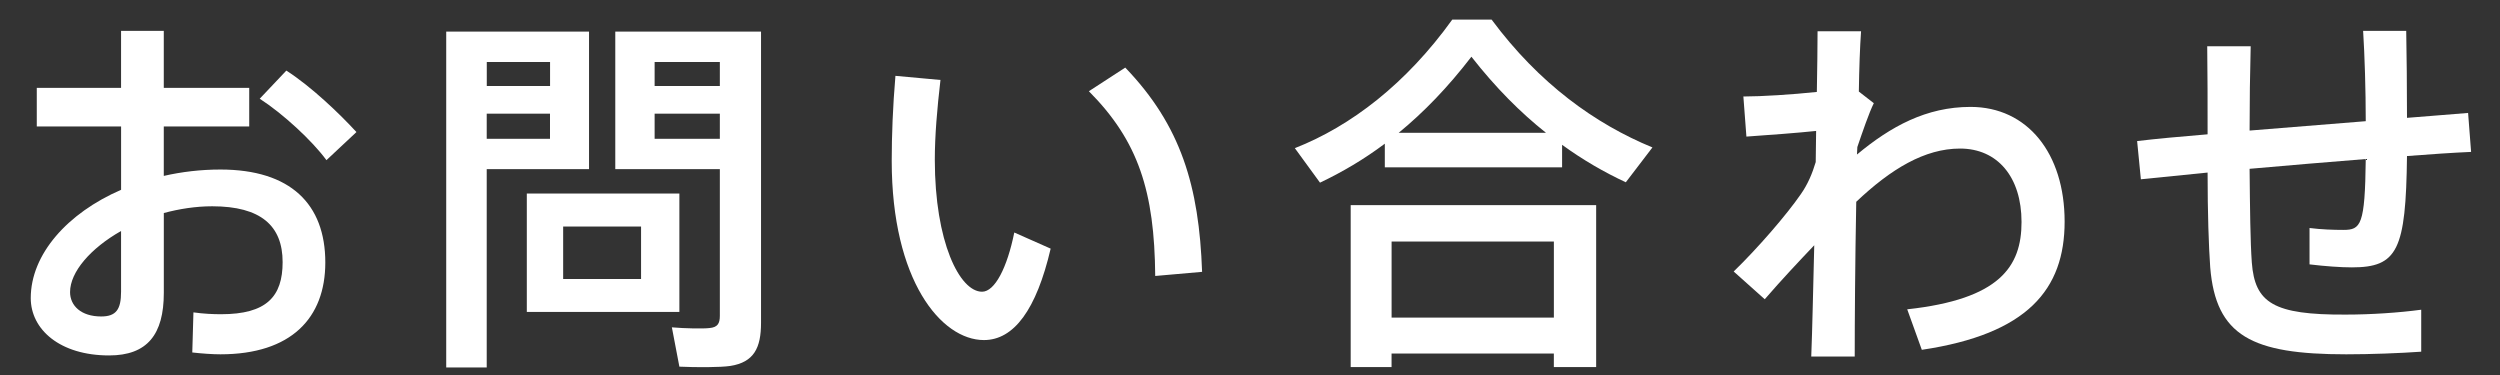 <?xml version="1.0" encoding="utf-8"?>
<!-- Generator: Adobe Illustrator 15.0.2, SVG Export Plug-In  -->
<!DOCTYPE svg PUBLIC "-//W3C//DTD SVG 1.1//EN" "http://www.w3.org/Graphics/SVG/1.1/DTD/svg11.dtd">
<svg version="1.1"
	 xmlns="http://www.w3.org/2000/svg" xmlns:xlink="http://www.w3.org/1999/xlink" xmlns:a="http://ns.adobe.com/AdobeSVGViewerExtensions/3.0/"
	 x="0px" y="0px" width="80px" height="12px" viewBox="1200 29 80 12" overflow="visible" enable-background="new 1200 29 80 12"
	 xml:space="preserve">
<rect x="1200" y="29" width="80" height="12" fill="#333333" stroke="none"/>
<defs>
</defs>
<g>
	<defs>
		<rect id="SVGID_1_" width="1300" height="279"/>
	</defs>
	<clipPath id="SVGID_2_">
		<use xlink:href="#SVGID_1_"  overflow="visible"/>
	</clipPath>
	<path clip-path="url(#SVGID_2_)" fill="#FFFFFF" d="M1063.698,36.211h-1.427v-5.732h1.427V36.211z M1069.287,30.312v4.449
		c0,2.615-1.248,4.474-4.029,5.637l-0.947-1.187c2.638-0.96,3.514-2.447,3.514-4.486v-4.413H1069.287z"/>
	<path clip-path="url(#SVGID_2_)" fill="#FFFFFF" d="M1081.359,31.799l1.02,0.491c-0.948,4.078-2.855,6.656-6.465,8.156
		l-0.936-1.151c3.454-1.248,5.085-3.635,5.66-6.261h-3.574c-0.839,1.247-1.846,2.423-2.83,3.214l-1.079-0.875
		c1.739-1.307,3.347-3.682,4.03-5.409l1.33,0.48c-0.191,0.431-0.419,0.887-0.684,1.355H1081.359z"/>
	<path clip-path="url(#SVGID_2_)" fill="#FFFFFF" d="M1088.85,30.767v3.838c0,2.242-0.695,4.114-2.963,5.673l-1.104-1.019
		c2.256-1.392,2.639-2.879,2.639-4.714v-3.778H1088.85z M1092.268,30.575v7.364c1.02-0.599,2.423-1.847,3.202-2.974l0.624,1.331
		c-1.043,1.343-2.65,2.711-4.162,3.658l-1.104-0.672v-8.707H1092.268z"/>
	<rect x="1099.891" y="34.486" clip-path="url(#SVGID_2_)" fill="#FFFFFF" width="9.812" height="1.451"/>
	<path clip-path="url(#SVGID_2_)" fill="#FFFFFF" d="M1121.234,36.236l-0.923,1.175c-1.224-0.911-2.902-1.87-4.413-2.603v5.589
		h-1.451v-10.41h1.451v3.286C1117.613,34.053,1119.712,35.205,1121.234,36.236"/>
	<rect x="1044" y="39" clip-path="url(#SVGID_2_)" fill="#5975C2" width="9" height="2"/>
	<path clip-path="url(#SVGID_2_)" fill="#FFFFFF" d="M1203.874,31.811v-1.823h1.367v1.823h2.734v1.235h-2.734v1.583
		c0.575-0.132,1.187-0.204,1.812-0.204c2.242,0,3.357,1.104,3.357,2.975c0,1.775-1.092,2.938-3.357,2.938
		c-0.252,0-0.588-0.024-0.9-0.059l0.037-1.283c0.335,0.047,0.635,0.059,0.887,0.059c1.451,0,1.967-0.563,1.967-1.667
		c0-1.163-0.695-1.787-2.254-1.787c-0.529,0-1.057,0.084-1.548,0.216v2.555c0,1.331-0.528,2.002-1.751,2.002
		c-1.571,0-2.507-0.828-2.507-1.835c0-1.403,1.175-2.722,2.891-3.465v-2.028h-2.698v-1.235H1203.874z M1202.242,38.347
		c0,0.432,0.349,0.78,0.996,0.78c0.48,0,0.636-0.228,0.636-0.792v-1.943C1202.902,36.943,1202.242,37.7,1202.242,38.347
		 M1211.406,33.226l-0.96,0.899c-0.456-0.623-1.392-1.487-2.135-1.966l0.852-0.9C1209.967,31.774,1210.878,32.65,1211.406,33.226"/>
	<path clip-path="url(#SVGID_2_)" fill="#FFFFFF" d="M1215.575,30.012h3.274v4.401h-3.274v6.345h-1.296V30.012h0.792H1215.575z
		 M1217.602,30.983h-2.025v0.768h2.025V30.983z M1215.575,33.441h2.025v-0.804h-2.025V33.441z M1221.74,38.982h-4.882v-3.79h4.882
		V38.982z M1218.021,37.927h2.493v-1.679h-2.493V37.927z M1223.791,30.012h0.562v9.318c0,0.804-0.227,1.26-0.982,1.38
		c-0.324,0.048-1.08,0.048-1.631,0.023l-0.24-1.258c0.42,0.036,0.995,0.047,1.199,0.023c0.264-0.023,0.336-0.144,0.336-0.395v-4.69
		h-3.346v-4.401h3.346H1223.791z M1223.035,30.983h-2.087v0.768h2.087V30.983z M1220.948,33.441h2.087v-0.804h-2.087V33.441z"/>
	<path clip-path="url(#SVGID_2_)" fill="#FFFFFF" d="M1230.095,31.559c-0.108,0.923-0.181,1.787-0.181,2.554
		c0,2.627,0.793,4.222,1.512,4.222c0.408,0,0.804-0.768,1.031-1.895l1.164,0.516c-0.456,1.955-1.177,2.926-2.135,2.926
		c-1.367,0-2.951-1.907-2.951-5.733c0-0.815,0.035-1.739,0.119-2.722L1230.095,31.559z M1236.008,31.163
		c1.787,1.858,2.362,3.802,2.459,6.536l-1.5,0.132c-0.023-2.71-0.539-4.317-2.123-5.912L1236.008,31.163z"/>
	<path clip-path="url(#SVGID_2_)" fill="#FFFFFF" d="M1249.987,34.354h-5.673v-0.756c-0.672,0.504-1.367,0.911-2.074,1.247
		l-0.805-1.104c1.799-0.707,3.562-2.062,5.037-4.113h1.26c1.523,2.051,3.311,3.334,5.146,4.09l-0.852,1.115
		c-0.696-0.324-1.38-0.72-2.039-1.199V34.354z M1244.53,40.313v0.433h-1.308v-5.182h7.855v5.182h-1.354v-0.433H1244.53z
		 M1249.724,36.728h-5.193v2.435h5.193V36.728z M1249.472,33.25c-0.815-0.647-1.607-1.439-2.387-2.435
		c-0.757,0.984-1.523,1.775-2.327,2.435H1249.472z"/>
	<path clip-path="url(#SVGID_2_)" fill="#FFFFFF" d="M1258.139,31.942c0.012-0.756,0.023-1.427,0.023-1.942h1.392
		c-0.036,0.503-0.06,1.174-0.071,1.93l0.479,0.372c-0.155,0.312-0.359,0.911-0.527,1.403l-0.012,0.24
		c1.08-0.899,2.219-1.524,3.634-1.524c1.823,0,3.011,1.488,3.011,3.67c0,2.171-1.188,3.599-4.57,4.103l-0.467-1.296
		c2.962-0.323,3.658-1.367,3.658-2.794c0-1.439-0.768-2.35-1.967-2.35c-1.128,0-2.207,0.647-3.322,1.703
		c-0.037,1.942-0.049,3.861-0.049,4.953h-1.391c0.035-0.876,0.06-2.159,0.096-3.562c-0.48,0.504-1.056,1.116-1.584,1.728
		l-0.994-0.888c0.779-0.756,1.69-1.811,2.146-2.471c0.228-0.324,0.371-0.671,0.479-1.031l0.013-0.996
		c-0.576,0.061-1.523,0.132-2.231,0.181l-0.097-1.283C1256.375,32.087,1257.348,32.026,1258.139,31.942"/>
	<path clip-path="url(#SVGID_2_)" fill="#FFFFFF" d="M1270.643,33.298c0-0.972,0-1.943-0.012-2.818h1.391
		c-0.023,0.863-0.035,1.798-0.035,2.698c1.211-0.096,2.506-0.204,3.717-0.3c0-1.008-0.035-2.099-0.084-2.891h1.379
		c0.014,0.768,0.025,1.788,0.025,2.784c0.731-0.061,1.402-0.109,1.955-0.157l0.096,1.247c-0.576,0.025-1.283,0.073-2.051,0.132
		c-0.036,3.011-0.301,3.563-1.764,3.563c-0.359,0-0.852-0.036-1.355-0.096v-1.164c0.372,0.048,0.78,0.061,1.08,0.061
		c0.563,0,0.695-0.145,0.719-2.268c-1.211,0.097-2.494,0.204-3.717,0.313c0.012,1.258,0.023,2.338,0.071,2.998
		c0.097,1.294,0.696,1.678,2.999,1.667c0.814,0,1.703-0.06,2.422-0.156v1.343c-0.672,0.048-1.631,0.084-2.399,0.084
		c-3.021,0-4.173-0.588-4.353-2.782c-0.048-0.672-0.084-1.739-0.084-3.034c-0.804,0.084-1.523,0.155-2.135,0.215l-0.12-1.223
		C1268.987,33.442,1269.768,33.37,1270.643,33.298"/>
	<rect x="1183" y="39" clip-path="url(#SVGID_2_)" fill="#5975C2" width="9" height="2"/>
	<path clip-path="url(#SVGID_2_)" fill="#FFFFFF" d="M955.277,36.248v-0.636h-3.874v-0.875h3.874v-0.551h-3.514v-2.339h3.514v-0.54
		h-4.846v-0.923h4.846v-0.756h1.355v0.756h4.93v0.923h-4.93v0.54h3.598v2.339h-3.598v0.551h3.766v1.511h1.164v0.911h-1.164v1.571
		h-3.766v0.613c0,0.803-0.24,1.247-0.984,1.367c-0.348,0.06-1.127,0.06-1.703,0.023l-0.252-1.163
		c0.444,0.036,1.032,0.048,1.236,0.025c0.275-0.025,0.348-0.168,0.348-0.408V38.73h-3.922v-0.899h3.922v-0.672h-4.846v-0.911
		H955.277z M953.047,33.394h2.23v-0.756h-2.23V33.394z M958.898,32.638h-2.267v0.756h2.267V32.638z M959.066,35.612h-2.435v0.636
		h2.435V35.612z M956.633,37.831h2.435v-0.672h-2.435V37.831z"/>
	<path clip-path="url(#SVGID_2_)" fill="#FFFFFF" d="M975.578,39.522l-0.781,1.091c-1.51-0.419-3.105-1.103-4.256-2.051v2.183
		h-1.355v-2.111c-1.141,0.924-2.699,1.595-4.186,2.003l-0.744-1.067c1.535-0.288,3.202-0.888,4.27-1.715h-4.174v-1.008h4.834v-0.636
		h-3.551v-0.935h3.551v-0.612h-4.09v-0.983h2.41c-0.119-0.372-0.3-0.779-0.492-1.14h-2.662v-1.006h2.027
		c-0.217-0.42-0.527-0.901-0.876-1.308l1.007-0.492c0.433,0.515,0.805,1.08,1.02,1.511l-0.587,0.289h1.128v-1.908h1.246v1.908h1.128
		v-1.908h1.271v1.908h1.188l-0.587-0.289c0.396-0.54,0.792-1.103,0.995-1.523l1.151,0.492c-0.276,0.384-0.671,0.863-1.091,1.32h2.11
		v1.006h-2.555c-0.18,0.348-0.407,0.744-0.659,1.14h2.471v0.983h-4.197v0.612h3.682v0.935h-3.682v0.636h4.94v1.008h-4.149
		C972.411,38.66,974.066,39.234,975.578,39.522 M970.984,33.682c0.203-0.384,0.396-0.779,0.551-1.14h-3.201
		c0.191,0.396,0.348,0.804,0.443,1.14H970.984z"/>
	<path clip-path="url(#SVGID_2_)" fill="#FFFFFF" d="M987.039,38.143c-1.234-0.612-2.183-1.584-2.831-3.035
		c-0.479,1.104-1.343,2.171-2.77,3.107l-0.853-0.755v3.298h-1.33v-9.116h4.09v-2.026h1.355v2.026h3.07h0.527h0.815v7.64
		c0,0.84-0.239,1.308-1.032,1.428c-0.371,0.048-1.246,0.048-1.883,0.011l-0.275-1.294c0.516,0.047,1.248,0.035,1.487,0.023
		c0.276-0.023,0.36-0.155,0.36-0.407v-1.871L987.039,38.143z M980.586,32.889v4.283c2.004-1.247,2.688-2.723,2.76-4.283H980.586z
		 M987.771,36.908v-4.019h-2.999C985.264,35.024,986.308,36.284,987.771,36.908"/>
	<path clip-path="url(#SVGID_2_)" fill="#FFFFFF" d="M995.202,40.386v0.36h-1.296v-3.214c-0.371,0.168-0.743,0.324-1.127,0.456
		l-0.695-1.092c1.799-0.528,3.514-1.607,4.93-3.394h1.188c1.498,1.799,3.262,2.83,5.084,3.394l-0.755,1.115
		c-0.384-0.144-0.78-0.3-1.163-0.479v3.214h-1.344v-0.36H995.202z M996.93,30.659v-1.031h1.367v1.031h4.461v2.483h-1.295v-1.356
		h-7.664v1.356h-1.247v-2.483H996.93z M996.521,32.494c-0.636,1.056-1.764,1.992-2.783,2.58l-0.755-0.96
		c0.911-0.456,1.979-1.247,2.53-2.111L996.521,32.494z M1000.023,37.495h-4.821v1.764h4.821V37.495z M999.484,36.38
		c-0.648-0.491-1.271-1.067-1.883-1.763c-0.588,0.696-1.2,1.272-1.824,1.763H999.484z M1002.326,34.054l-0.768,0.983
		c-1.02-0.599-2.171-1.523-2.83-2.543l1.02-0.503C1000.312,32.806,1001.414,33.598,1002.326,34.054"/>
	<rect x="933" y="39" clip-path="url(#SVGID_2_)" fill="#5975C2" width="9" height="2"/>
	<path clip-path="url(#SVGID_2_)" fill="#FFFFFF" d="M852.234,34.282h-6.428v-0.708c-0.552,0.348-1.127,0.648-1.715,0.887
		l-0.768-1.126c1.799-0.625,3.537-1.824,4.988-3.707h1.248c1.523,1.883,3.311,3.035,5.133,3.707l-0.827,1.138
		c-0.552-0.227-1.092-0.503-1.632-0.815V34.282z M845.746,39.079c0.456-0.9,0.9-1.859,1.212-2.638h-2.999v-1.176h10.062v1.176
		h-5.625c-0.348,0.768-0.791,1.679-1.271,2.566c1.416-0.084,2.939-0.179,4.223-0.276c-0.396-0.468-0.852-0.947-1.344-1.427
		l1.02-0.635c1.283,1.187,2.255,2.327,2.927,3.394l-1.163,0.707c-0.18-0.323-0.396-0.672-0.637-1.007
		c-2.374,0.239-5.9,0.528-7.915,0.696l-0.288-1.296C844.451,39.139,845.062,39.114,845.746,39.079 M851.407,33.105
		c-0.853-0.6-1.667-1.354-2.482-2.29c-0.78,0.936-1.583,1.69-2.423,2.29H851.407z"/>
	<path clip-path="url(#SVGID_2_)" fill="#FFFFFF" d="M860.374,40.757h-1.308v-3.79c-0.396,0.384-0.815,0.732-1.26,1.032
		l-0.755-1.056c1.476-0.959,2.734-2.458,3.454-4.138h-3.154V31.62h1.715v-1.991h1.308v1.991h0.54h0.299h0.168l0.768,0.323
		c-0.337,1.092-0.84,2.146-1.475,3.095c0.684,0.659,1.415,1.367,1.835,1.846l-0.936,0.876c-0.288-0.432-0.721-0.996-1.199-1.559
		V40.757z M864.332,39.234v-4.629h-2.184v-1.212h2.184v-3.765h1.343v3.765h2.207v1.212h-2.207v4.629h2.687v1.212h-6.896v-1.212
		H864.332z"/>
	<path clip-path="url(#SVGID_2_)" fill="#FFFFFF" d="M871.655,38.671l-0.647-1.272c0.552-1.008,1.151-2.746,1.451-4.21v-0.011
		h-1.188v-1.104h1.188v-2.446h1.176v2.446h0.959v1.104h-0.959v0.467c0.396,0.624,0.839,1.331,1.079,1.776l-0.528,1.079
		c-0.131-0.384-0.336-0.9-0.551-1.415v5.673h-1.176v-4.367C872.207,37.231,871.932,38.035,871.655,38.671 M874.617,39.534
		l-0.432-1.127c0.18-0.06,0.396-0.12,0.637-0.192v-8.36h0.562h0.528h2.171v5.001h-2.171v3.035c0.42-0.131,0.839-0.264,1.212-0.383
		c-0.156-0.516-0.35-1.056-0.601-1.608l0.924-0.324c0.504,1.056,0.826,2.003,0.995,2.855c0.828-1.068,1.355-2.339,1.691-3.575
		h-1.823v-1.043h0.372v-2.902h-0.325v-1.044h4.031v1.044h-0.517c-0.059,0.792-0.143,1.799-0.349,2.902h0.865v1.043h-1.079
		c-0.096,0.409-0.205,0.804-0.336,1.212v2.95c0,0.468,0.023,0.552,0.18,0.552h0.37c0.134,0,0.157-0.059,0.169-1.067l0.9,0.143
		c-0.096,1.787-0.264,1.98-1.008,2.003h-0.563c-0.96-0.036-1.164-0.359-1.164-1.631v-0.479c-0.515,0.84-1.163,1.607-1.979,2.219
		l-1.031-0.804c0.467-0.312,0.863-0.672,1.224-1.067l-0.611,0.204c-0.025-0.204-0.062-0.409-0.097-0.613
		C876.477,38.839,875.325,39.282,874.617,39.534 M875.913,31.847h1.104v-0.96h-1.104V31.847z M875.913,33.825h1.104v-1.02h-1.104
		V33.825z M880.711,30.911h-0.912v2.902h0.576C880.59,32.71,880.674,31.69,880.711,30.911"/>
	<path clip-path="url(#SVGID_2_)" fill="#FFFFFF" d="M896.562,39.834l-0.924,0.912c-1.067-0.444-2.303-0.888-3.682-1.332
		c-1.176,0.636-2.902,1.056-5.422,1.344l-0.659-1.044c2.003-0.168,3.431-0.432,4.462-0.791c-0.516-0.145-1.044-0.288-1.584-0.432
		l-0.131,0.192l-1.284-0.36c0.312-0.408,0.696-0.971,1.092-1.559h-2.759v-1.068h3.454c0.181-0.288,0.349-0.575,0.504-0.827h-3.07
		v-3.095h2.65v-0.779h-3.538v-1.067h11.13v1.067h-3.622v0.779h2.723v3.095h-4.785c-0.156,0.252-0.336,0.539-0.516,0.827h6.2v1.068
		h-2.65c-0.228,0.731-0.563,1.343-1.091,1.859C894.331,39.007,895.494,39.414,896.562,39.834 M887.83,33.861h1.38v-1.104h-1.38
		V33.861z M891.729,38.215c0.527-0.396,0.828-0.888,1.02-1.451h-2.818c-0.191,0.276-0.371,0.563-0.552,0.815
		C890.205,37.795,890.973,37.999,891.729,38.215 M891.896,30.995h-1.415v0.779h1.415V30.995z M891.896,32.758h-1.415v1.104h1.415
		V32.758z M894.583,32.758h-1.403v1.104h1.403V32.758z"/>
	<rect x="826" y="39" clip-path="url(#SVGID_2_)" fill="#5975C2" width="9" height="2"/>
	<rect x="1058" y="63" clip-path="url(#SVGID_2_)" fill="#5975C2" width="107" height="15"/>
	<path clip-path="url(#SVGID_2_)" fill="#FFFFFF" d="M1063.698,71.211h-1.427v-5.732h1.427V71.211z M1069.287,65.312v4.449
		c0,2.615-1.248,4.474-4.029,5.637l-0.947-1.187c2.638-0.96,3.514-2.447,3.514-4.486v-4.413H1069.287z"/>
	<path clip-path="url(#SVGID_2_)" fill="#FFFFFF" d="M1081.359,66.799l1.02,0.491c-0.948,4.078-2.855,6.656-6.465,8.156
		l-0.936-1.151c3.454-1.248,5.085-3.635,5.66-6.261h-3.574c-0.839,1.247-1.846,2.423-2.83,3.214l-1.079-0.875
		c1.739-1.307,3.347-3.682,4.03-5.409l1.33,0.48c-0.191,0.431-0.419,0.887-0.684,1.355H1081.359z"/>
	<path clip-path="url(#SVGID_2_)" fill="#FFFFFF" d="M1088.85,65.767v3.838c0,2.242-0.695,4.114-2.963,5.673l-1.104-1.019
		c2.256-1.392,2.639-2.879,2.639-4.714v-3.778H1088.85z M1092.268,65.575v7.364c1.02-0.599,2.423-1.847,3.202-2.974l0.624,1.331
		c-1.043,1.343-2.65,2.711-4.162,3.658l-1.104-0.672v-8.707H1092.268z"/>
	<rect x="1099.891" y="69.486" clip-path="url(#SVGID_2_)" fill="#FFFFFF" width="9.812" height="1.451"/>
	<path clip-path="url(#SVGID_2_)" fill="#FFFFFF" d="M1121.234,71.236l-0.923,1.175c-1.224-0.911-2.902-1.87-4.413-2.603v5.589
		h-1.451v-10.41h1.451v3.286C1117.613,69.053,1119.712,70.205,1121.234,71.236"/>
	<rect x="1044" y="74" clip-path="url(#SVGID_2_)" fill="#5975C2" width="9" height="2"/>
	<rect x="1197" y="63" clip-path="url(#SVGID_2_)" fill="#5975C2" width="91" height="15"/>
	<path clip-path="url(#SVGID_2_)" fill="#FFFFFF" d="M1203.874,66.811v-1.823h1.367v1.823h2.734v1.235h-2.734v1.583
		c0.575-0.132,1.187-0.204,1.812-0.204c2.242,0,3.357,1.104,3.357,2.975c0,1.775-1.092,2.938-3.357,2.938
		c-0.252,0-0.588-0.024-0.9-0.059l0.037-1.283c0.335,0.047,0.635,0.059,0.887,0.059c1.451,0,1.967-0.563,1.967-1.667
		c0-1.163-0.695-1.787-2.254-1.787c-0.529,0-1.057,0.084-1.548,0.216v2.555c0,1.331-0.528,2.002-1.751,2.002
		c-1.571,0-2.507-0.828-2.507-1.835c0-1.403,1.175-2.722,2.891-3.465v-2.028h-2.698v-1.235H1203.874z M1202.242,73.347
		c0,0.432,0.349,0.78,0.996,0.78c0.48,0,0.636-0.228,0.636-0.792v-1.943C1202.902,71.943,1202.242,72.7,1202.242,73.347
		 M1211.406,68.226l-0.96,0.899c-0.456-0.623-1.392-1.487-2.135-1.966l0.852-0.9C1209.967,66.774,1210.878,67.65,1211.406,68.226"/>
	<path clip-path="url(#SVGID_2_)" fill="#FFFFFF" d="M1215.575,65.012h3.274v4.401h-3.274v6.345h-1.296V65.012h0.792H1215.575z
		 M1217.602,65.983h-2.025v0.768h2.025V65.983z M1215.575,68.441h2.025v-0.804h-2.025V68.441z M1221.74,73.982h-4.882v-3.79h4.882
		V73.982z M1218.021,72.927h2.493v-1.679h-2.493V72.927z M1223.791,65.012h0.562v9.318c0,0.804-0.227,1.26-0.982,1.38
		c-0.324,0.048-1.08,0.048-1.631,0.023l-0.24-1.258c0.42,0.036,0.995,0.047,1.199,0.023c0.264-0.023,0.336-0.144,0.336-0.395v-4.69
		h-3.346v-4.401h3.346H1223.791z M1223.035,65.983h-2.087v0.768h2.087V65.983z M1220.948,68.441h2.087v-0.804h-2.087V68.441z"/>
	<path clip-path="url(#SVGID_2_)" fill="#FFFFFF" d="M1230.095,66.559c-0.108,0.923-0.181,1.787-0.181,2.554
		c0,2.627,0.793,4.222,1.512,4.222c0.408,0,0.804-0.768,1.031-1.895l1.164,0.516c-0.456,1.955-1.177,2.926-2.135,2.926
		c-1.367,0-2.951-1.907-2.951-5.733c0-0.815,0.035-1.739,0.119-2.722L1230.095,66.559z M1236.008,66.163
		c1.787,1.858,2.362,3.802,2.459,6.536l-1.5,0.132c-0.023-2.71-0.539-4.317-2.123-5.912L1236.008,66.163z"/>
	<path clip-path="url(#SVGID_2_)" fill="#FFFFFF" d="M1249.987,69.354h-5.673v-0.756c-0.672,0.504-1.367,0.911-2.074,1.247
		l-0.805-1.104c1.799-0.707,3.562-2.062,5.037-4.113h1.26c1.523,2.051,3.311,3.334,5.146,4.09l-0.852,1.115
		c-0.696-0.324-1.38-0.72-2.039-1.199V69.354z M1244.53,75.313v0.433h-1.308v-5.182h7.855v5.182h-1.354v-0.433H1244.53z
		 M1249.724,71.728h-5.193v2.435h5.193V71.728z M1249.472,68.25c-0.815-0.647-1.607-1.439-2.387-2.435
		c-0.757,0.984-1.523,1.775-2.327,2.435H1249.472z"/>
	<path clip-path="url(#SVGID_2_)" fill="#FFFFFF" d="M1258.139,66.942c0.012-0.756,0.023-1.427,0.023-1.942h1.392
		c-0.036,0.503-0.06,1.174-0.071,1.93l0.479,0.372c-0.155,0.312-0.359,0.911-0.527,1.403l-0.012,0.24
		c1.08-0.899,2.219-1.524,3.634-1.524c1.823,0,3.011,1.488,3.011,3.67c0,2.171-1.188,3.599-4.57,4.103l-0.467-1.296
		c2.962-0.323,3.658-1.367,3.658-2.794c0-1.439-0.768-2.35-1.967-2.35c-1.128,0-2.207,0.647-3.322,1.703
		c-0.037,1.942-0.049,3.861-0.049,4.953h-1.391c0.035-0.876,0.06-2.159,0.096-3.562c-0.48,0.504-1.056,1.116-1.584,1.728
		l-0.994-0.888c0.779-0.756,1.69-1.811,2.146-2.471c0.228-0.324,0.371-0.671,0.479-1.031l0.013-0.996
		c-0.576,0.061-1.523,0.132-2.231,0.181l-0.097-1.283C1256.375,67.087,1257.348,67.026,1258.139,66.942"/>
	<path clip-path="url(#SVGID_2_)" fill="#FFFFFF" d="M1270.643,68.298c0-0.972,0-1.943-0.012-2.818h1.391
		c-0.023,0.863-0.035,1.798-0.035,2.698c1.211-0.096,2.506-0.204,3.717-0.3c0-1.008-0.035-2.099-0.084-2.891h1.379
		c0.014,0.768,0.025,1.788,0.025,2.784c0.731-0.061,1.402-0.109,1.955-0.157l0.096,1.247c-0.576,0.025-1.283,0.073-2.051,0.132
		c-0.036,3.011-0.301,3.563-1.764,3.563c-0.359,0-0.852-0.036-1.355-0.096v-1.164c0.372,0.048,0.78,0.061,1.08,0.061
		c0.563,0,0.695-0.145,0.719-2.268c-1.211,0.097-2.494,0.204-3.717,0.313c0.012,1.258,0.023,2.338,0.071,2.998
		c0.097,1.294,0.696,1.678,2.999,1.667c0.814,0,1.703-0.06,2.422-0.156v1.343c-0.672,0.048-1.631,0.084-2.399,0.084
		c-3.021,0-4.173-0.588-4.353-2.782c-0.048-0.672-0.084-1.739-0.084-3.034c-0.804,0.084-1.523,0.155-2.135,0.215l-0.12-1.223
		C1268.987,68.442,1269.768,68.37,1270.643,68.298"/>
	<rect x="1183" y="74" clip-path="url(#SVGID_2_)" fill="#5975C2" width="9" height="2"/>
	<rect x="947" y="63" clip-path="url(#SVGID_2_)" fill="#5975C2" width="79" height="15"/>
	<path clip-path="url(#SVGID_2_)" fill="#FFFFFF" d="M955.277,71.248v-0.636h-3.874v-0.875h3.874v-0.551h-3.514v-2.339h3.514v-0.54
		h-4.846v-0.923h4.846v-0.756h1.355v0.756h4.93v0.923h-4.93v0.54h3.598v2.339h-3.598v0.551h3.766v1.511h1.164v0.911h-1.164v1.571
		h-3.766v0.613c0,0.803-0.24,1.247-0.984,1.367c-0.348,0.06-1.127,0.06-1.703,0.023l-0.252-1.163
		c0.444,0.036,1.032,0.048,1.236,0.025c0.275-0.025,0.348-0.168,0.348-0.408V73.73h-3.922v-0.899h3.922v-0.672h-4.846v-0.911
		H955.277z M953.047,68.394h2.23v-0.756h-2.23V68.394z M958.898,67.638h-2.267v0.756h2.267V67.638z M959.066,70.612h-2.435v0.636
		h2.435V70.612z M956.633,72.831h2.435v-0.672h-2.435V72.831z"/>
	<path clip-path="url(#SVGID_2_)" fill="#FFFFFF" d="M975.578,74.522l-0.781,1.091c-1.51-0.419-3.105-1.103-4.256-2.051v2.183
		h-1.355v-2.111c-1.141,0.924-2.699,1.595-4.186,2.003l-0.744-1.067c1.535-0.288,3.202-0.888,4.27-1.715h-4.174v-1.008h4.834v-0.636
		h-3.551v-0.935h3.551v-0.612h-4.09v-0.983h2.41c-0.119-0.372-0.3-0.779-0.492-1.14h-2.662v-1.006h2.027
		c-0.217-0.42-0.527-0.901-0.876-1.308l1.007-0.492c0.433,0.515,0.805,1.08,1.02,1.511l-0.587,0.289h1.128v-1.908h1.246v1.908h1.128
		v-1.908h1.271v1.908h1.188l-0.587-0.289c0.396-0.54,0.792-1.103,0.995-1.523l1.151,0.492c-0.276,0.384-0.671,0.863-1.091,1.32h2.11
		v1.006h-2.555c-0.18,0.348-0.407,0.744-0.659,1.14h2.471v0.983h-4.197v0.612h3.682v0.935h-3.682v0.636h4.94v1.008h-4.149
		C972.411,73.66,974.066,74.234,975.578,74.522 M970.984,68.682c0.203-0.384,0.396-0.779,0.551-1.14h-3.201
		c0.191,0.396,0.348,0.804,0.443,1.14H970.984z"/>
	<path clip-path="url(#SVGID_2_)" fill="#FFFFFF" d="M987.039,73.143c-1.234-0.612-2.183-1.584-2.831-3.035
		c-0.479,1.104-1.343,2.171-2.77,3.107l-0.853-0.755v3.298h-1.33v-9.116h4.09v-2.026h1.355v2.026h3.07h0.527h0.815v7.64
		c0,0.84-0.239,1.308-1.032,1.428c-0.371,0.048-1.246,0.048-1.883,0.011l-0.275-1.294c0.516,0.047,1.248,0.035,1.487,0.023
		c0.276-0.023,0.36-0.155,0.36-0.407v-1.871L987.039,73.143z M980.586,67.889v4.283c2.004-1.247,2.688-2.723,2.76-4.283H980.586z
		 M987.771,71.908v-4.019h-2.999C985.264,70.024,986.308,71.284,987.771,71.908"/>
	<path clip-path="url(#SVGID_2_)" fill="#FFFFFF" d="M995.202,75.386v0.36h-1.296v-3.214c-0.371,0.168-0.743,0.324-1.127,0.456
		l-0.695-1.092c1.799-0.528,3.514-1.607,4.93-3.394h1.188c1.498,1.799,3.262,2.83,5.084,3.394l-0.755,1.115
		c-0.384-0.144-0.78-0.3-1.163-0.479v3.214h-1.344v-0.36H995.202z M996.93,65.659v-1.031h1.367v1.031h4.461v2.483h-1.295v-1.356
		h-7.664v1.356h-1.247v-2.483H996.93z M996.521,67.494c-0.636,1.056-1.764,1.992-2.783,2.58l-0.755-0.96
		c0.911-0.456,1.979-1.247,2.53-2.111L996.521,67.494z M1000.023,72.495h-4.821v1.764h4.821V72.495z M999.484,71.38
		c-0.648-0.491-1.271-1.067-1.883-1.763c-0.588,0.696-1.2,1.272-1.824,1.763H999.484z M1002.326,69.054l-0.768,0.983
		c-1.02-0.599-2.171-1.523-2.83-2.543l1.02-0.503C1000.312,67.806,1001.414,68.598,1002.326,69.054"/>
	<rect x="933" y="74" clip-path="url(#SVGID_2_)" fill="#5975C2" width="9" height="2"/>
	<rect x="840" y="63" clip-path="url(#SVGID_2_)" fill="#5975C2" width="75" height="15"/>
	<path clip-path="url(#SVGID_2_)" fill="#FFFFFF" d="M852.234,69.282h-6.428v-0.708c-0.552,0.348-1.127,0.648-1.715,0.887
		l-0.768-1.126c1.799-0.625,3.537-1.824,4.988-3.707h1.248c1.523,1.883,3.311,3.035,5.133,3.707l-0.827,1.138
		c-0.552-0.227-1.092-0.503-1.632-0.815V69.282z M845.746,74.079c0.456-0.9,0.9-1.859,1.212-2.638h-2.999v-1.176h10.062v1.176
		h-5.625c-0.348,0.768-0.791,1.679-1.271,2.566c1.416-0.084,2.939-0.179,4.223-0.276c-0.396-0.468-0.852-0.947-1.344-1.427
		l1.02-0.635c1.283,1.187,2.255,2.327,2.927,3.394l-1.163,0.707c-0.18-0.323-0.396-0.672-0.637-1.007
		c-2.374,0.239-5.9,0.528-7.915,0.696l-0.288-1.296C844.451,74.139,845.062,74.114,845.746,74.079 M851.407,68.105
		c-0.853-0.6-1.667-1.354-2.482-2.29c-0.78,0.936-1.583,1.69-2.423,2.29H851.407z"/>
	<path clip-path="url(#SVGID_2_)" fill="#FFFFFF" d="M860.374,75.757h-1.308v-3.79c-0.396,0.384-0.815,0.732-1.26,1.032
		l-0.755-1.056c1.476-0.959,2.734-2.458,3.454-4.138h-3.154V66.62h1.715v-1.991h1.308v1.991h0.54h0.299h0.168l0.768,0.323
		c-0.337,1.092-0.84,2.146-1.475,3.095c0.684,0.659,1.415,1.367,1.835,1.846l-0.936,0.876c-0.288-0.432-0.721-0.996-1.199-1.559
		V75.757z M864.332,74.234v-4.629h-2.184v-1.212h2.184v-3.765h1.343v3.765h2.207v1.212h-2.207v4.629h2.687v1.212h-6.896v-1.212
		H864.332z"/>
	<path clip-path="url(#SVGID_2_)" fill="#FFFFFF" d="M871.655,73.671l-0.647-1.272c0.552-1.008,1.151-2.746,1.451-4.21v-0.011
		h-1.188v-1.104h1.188v-2.446h1.176v2.446h0.959v1.104h-0.959v0.467c0.396,0.624,0.839,1.331,1.079,1.776l-0.528,1.079
		c-0.131-0.384-0.336-0.9-0.551-1.415v5.673h-1.176v-4.367C872.207,72.231,871.932,73.035,871.655,73.671 M874.617,74.534
		l-0.432-1.127c0.18-0.06,0.396-0.12,0.637-0.192v-8.36h0.562h0.528h2.171v5.001h-2.171v3.035c0.42-0.131,0.839-0.264,1.212-0.383
		c-0.156-0.516-0.35-1.056-0.601-1.608l0.924-0.324c0.504,1.056,0.826,2.003,0.995,2.855c0.828-1.068,1.355-2.339,1.691-3.575
		h-1.823v-1.043h0.372v-2.902h-0.325v-1.044h4.031v1.044h-0.517c-0.059,0.792-0.143,1.799-0.349,2.902h0.865v1.043h-1.079
		c-0.096,0.409-0.205,0.804-0.336,1.212v2.95c0,0.468,0.023,0.552,0.18,0.552h0.37c0.134,0,0.157-0.059,0.169-1.067l0.9,0.143
		c-0.096,1.787-0.264,1.98-1.008,2.003h-0.563c-0.96-0.036-1.164-0.359-1.164-1.631v-0.479c-0.515,0.84-1.163,1.607-1.979,2.219
		l-1.031-0.804c0.467-0.312,0.863-0.672,1.224-1.067l-0.611,0.204c-0.025-0.204-0.062-0.409-0.097-0.613
		C876.477,73.839,875.325,74.282,874.617,74.534 M875.913,66.847h1.104v-0.96h-1.104V66.847z M875.913,68.825h1.104v-1.02h-1.104
		V68.825z M880.711,65.911h-0.912v2.902h0.576C880.59,67.71,880.674,66.69,880.711,65.911"/>
	<path clip-path="url(#SVGID_2_)" fill="#FFFFFF" d="M896.562,74.834l-0.924,0.912c-1.067-0.444-2.303-0.888-3.682-1.332
		c-1.176,0.636-2.902,1.056-5.422,1.344l-0.659-1.044c2.003-0.168,3.431-0.432,4.462-0.791c-0.516-0.145-1.044-0.288-1.584-0.432
		l-0.131,0.192l-1.284-0.36c0.312-0.408,0.696-0.971,1.092-1.559h-2.759v-1.068h3.454c0.181-0.288,0.349-0.575,0.504-0.827h-3.07
		v-3.095h2.65v-0.779h-3.538v-1.067h11.13v1.067h-3.622v0.779h2.723v3.095h-4.785c-0.156,0.252-0.336,0.539-0.516,0.827h6.2v1.068
		h-2.65c-0.228,0.731-0.563,1.343-1.091,1.859C894.331,74.007,895.494,74.414,896.562,74.834 M887.83,68.861h1.38v-1.104h-1.38
		V68.861z M891.729,73.215c0.527-0.396,0.828-0.888,1.02-1.451h-2.818c-0.191,0.276-0.371,0.563-0.552,0.815
		C890.205,72.795,890.973,72.999,891.729,73.215 M891.896,65.995h-1.415v0.779h1.415V65.995z M891.896,67.758h-1.415v1.104h1.415
		V67.758z M894.583,67.758h-1.403v1.104h1.403V67.758z"/>
	<rect x="826" y="74" clip-path="url(#SVGID_2_)" fill="#5975C2" width="9" height="2"/>
	<rect x="1058" y="98" clip-path="url(#SVGID_2_)" fill="#5975C2" width="107" height="15"/>
	<path clip-path="url(#SVGID_2_)" fill="#FFFFFF" d="M1063.698,106.211h-1.427v-5.732h1.427V106.211z M1069.287,100.312v4.449
		c0,2.615-1.248,4.474-4.029,5.637l-0.947-1.187c2.638-0.96,3.514-2.447,3.514-4.486v-4.413H1069.287z"/>
	<path clip-path="url(#SVGID_2_)" fill="#FFFFFF" d="M1081.359,101.799l1.02,0.491c-0.948,4.078-2.855,6.656-6.465,8.156
		l-0.936-1.151c3.454-1.248,5.085-3.635,5.66-6.261h-3.574c-0.839,1.247-1.846,2.423-2.83,3.214l-1.079-0.875
		c1.739-1.307,3.347-3.682,4.03-5.409l1.33,0.48c-0.191,0.431-0.419,0.887-0.684,1.355H1081.359z"/>
	<path clip-path="url(#SVGID_2_)" fill="#FFFFFF" d="M1088.85,100.767v3.838c0,2.242-0.695,4.114-2.963,5.673l-1.104-1.019
		c2.256-1.392,2.639-2.879,2.639-4.714v-3.778H1088.85z M1092.268,100.575v7.364c1.02-0.599,2.423-1.847,3.202-2.974l0.624,1.331
		c-1.043,1.343-2.65,2.711-4.162,3.658l-1.104-0.672v-8.707H1092.268z"/>
	<rect x="1099.891" y="104.486" clip-path="url(#SVGID_2_)" fill="#FFFFFF" width="9.812" height="1.451"/>
	<path clip-path="url(#SVGID_2_)" fill="#FFFFFF" d="M1121.234,106.236l-0.923,1.175c-1.224-0.911-2.902-1.87-4.413-2.603v5.589
		h-1.451v-10.41h1.451v3.286C1117.613,104.053,1119.712,105.205,1121.234,106.236"/>
	<rect x="1044" y="109" clip-path="url(#SVGID_2_)" fill="#5975C2" width="9" height="2"/>
	<rect x="1197" y="98" clip-path="url(#SVGID_2_)" fill="#5975C2" width="91" height="15"/>
	<path clip-path="url(#SVGID_2_)" fill="#FFFFFF" d="M1203.874,101.811v-1.823h1.367v1.823h2.734v1.235h-2.734v1.583
		c0.575-0.132,1.187-0.204,1.812-0.204c2.242,0,3.357,1.104,3.357,2.975c0,1.775-1.092,2.938-3.357,2.938
		c-0.252,0-0.588-0.024-0.9-0.059l0.037-1.283c0.335,0.047,0.635,0.059,0.887,0.059c1.451,0,1.967-0.563,1.967-1.667
		c0-1.163-0.695-1.787-2.254-1.787c-0.529,0-1.057,0.084-1.548,0.216v2.555c0,1.331-0.528,2.002-1.751,2.002
		c-1.571,0-2.507-0.828-2.507-1.835c0-1.403,1.175-2.722,2.891-3.465v-2.028h-2.698v-1.235H1203.874z M1202.242,108.347
		c0,0.432,0.349,0.78,0.996,0.78c0.48,0,0.636-0.228,0.636-0.792v-1.943C1202.902,106.943,1202.242,107.7,1202.242,108.347
		 M1211.406,103.226l-0.96,0.899c-0.456-0.623-1.392-1.487-2.135-1.966l0.852-0.9
		C1209.967,101.774,1210.878,102.65,1211.406,103.226"/>
	<path clip-path="url(#SVGID_2_)" fill="#FFFFFF" d="M1215.575,100.012h3.274v4.401h-3.274v6.345h-1.296v-10.746h0.792H1215.575z
		 M1217.602,100.983h-2.025v0.768h2.025V100.983z M1215.575,103.441h2.025v-0.804h-2.025V103.441z M1221.74,108.982h-4.882v-3.79
		h4.882V108.982z M1218.021,107.927h2.493v-1.679h-2.493V107.927z M1223.791,100.012h0.562v9.318c0,0.804-0.227,1.26-0.982,1.38
		c-0.324,0.048-1.08,0.048-1.631,0.023l-0.24-1.258c0.42,0.036,0.995,0.047,1.199,0.023c0.264-0.023,0.336-0.144,0.336-0.395v-4.69
		h-3.346v-4.401h3.346H1223.791z M1223.035,100.983h-2.087v0.768h2.087V100.983z M1220.948,103.441h2.087v-0.804h-2.087V103.441z"/>
	<path clip-path="url(#SVGID_2_)" fill="#FFFFFF" d="M1230.095,101.559c-0.108,0.923-0.181,1.787-0.181,2.554
		c0,2.627,0.793,4.222,1.512,4.222c0.408,0,0.804-0.768,1.031-1.895l1.164,0.516c-0.456,1.955-1.177,2.926-2.135,2.926
		c-1.367,0-2.951-1.907-2.951-5.733c0-0.815,0.035-1.739,0.119-2.722L1230.095,101.559z M1236.008,101.163
		c1.787,1.858,2.362,3.802,2.459,6.536l-1.5,0.132c-0.023-2.71-0.539-4.317-2.123-5.912L1236.008,101.163z"/>
	<path clip-path="url(#SVGID_2_)" fill="#FFFFFF" d="M1249.987,104.354h-5.673v-0.756c-0.672,0.504-1.367,0.911-2.074,1.247
		l-0.805-1.104c1.799-0.707,3.562-2.062,5.037-4.113h1.26c1.523,2.051,3.311,3.334,5.146,4.09l-0.852,1.115
		c-0.696-0.324-1.38-0.72-2.039-1.199V104.354z M1244.53,110.313v0.433h-1.308v-5.182h7.855v5.182h-1.354v-0.433H1244.53z
		 M1249.724,106.728h-5.193v2.435h5.193V106.728z M1249.472,103.25c-0.815-0.647-1.607-1.439-2.387-2.435
		c-0.757,0.984-1.523,1.775-2.327,2.435H1249.472z"/>
	<path clip-path="url(#SVGID_2_)" fill="#FFFFFF" d="M1258.139,101.942c0.012-0.756,0.023-1.427,0.023-1.942h1.392
		c-0.036,0.503-0.06,1.174-0.071,1.93l0.479,0.372c-0.155,0.312-0.359,0.911-0.527,1.403l-0.012,0.24
		c1.08-0.899,2.219-1.524,3.634-1.524c1.823,0,3.011,1.488,3.011,3.67c0,2.171-1.188,3.599-4.57,4.103l-0.467-1.296
		c2.962-0.323,3.658-1.367,3.658-2.794c0-1.439-0.768-2.35-1.967-2.35c-1.128,0-2.207,0.647-3.322,1.703
		c-0.037,1.942-0.049,3.861-0.049,4.953h-1.391c0.035-0.876,0.06-2.159,0.096-3.562c-0.48,0.504-1.056,1.116-1.584,1.728
		l-0.994-0.888c0.779-0.756,1.69-1.811,2.146-2.471c0.228-0.324,0.371-0.671,0.479-1.031l0.013-0.996
		c-0.576,0.061-1.523,0.132-2.231,0.181l-0.097-1.283C1256.375,102.087,1257.348,102.026,1258.139,101.942"/>
	<path clip-path="url(#SVGID_2_)" fill="#FFFFFF" d="M1270.643,103.298c0-0.972,0-1.943-0.012-2.818h1.391
		c-0.023,0.863-0.035,1.798-0.035,2.698c1.211-0.096,2.506-0.204,3.717-0.3c0-1.008-0.035-2.099-0.084-2.891h1.379
		c0.014,0.768,0.025,1.788,0.025,2.784c0.731-0.061,1.402-0.109,1.955-0.157l0.096,1.247c-0.576,0.025-1.283,0.073-2.051,0.132
		c-0.036,3.011-0.301,3.563-1.764,3.563c-0.359,0-0.852-0.036-1.355-0.096v-1.164c0.372,0.048,0.78,0.061,1.08,0.061
		c0.563,0,0.695-0.145,0.719-2.268c-1.211,0.097-2.494,0.204-3.717,0.313c0.012,1.258,0.023,2.338,0.071,2.998
		c0.097,1.294,0.696,1.678,2.999,1.667c0.814,0,1.703-0.06,2.422-0.156v1.343c-0.672,0.048-1.631,0.084-2.399,0.084
		c-3.021,0-4.173-0.588-4.353-2.782c-0.048-0.672-0.084-1.739-0.084-3.034c-0.804,0.084-1.523,0.155-2.135,0.215l-0.12-1.223
		C1268.987,103.442,1269.768,103.37,1270.643,103.298"/>
	<rect x="1183" y="109" clip-path="url(#SVGID_2_)" fill="#5975C2" width="9" height="2"/>
	<rect x="947" y="98" clip-path="url(#SVGID_2_)" fill="#5975C2" width="79" height="15"/>
	<path clip-path="url(#SVGID_2_)" fill="#FFFFFF" d="M955.277,106.248v-0.636h-3.874v-0.875h3.874v-0.551h-3.514v-2.339h3.514v-0.54
		h-4.846v-0.923h4.846v-0.756h1.355v0.756h4.93v0.923h-4.93v0.54h3.598v2.339h-3.598v0.551h3.766v1.511h1.164v0.911h-1.164v1.571
		h-3.766v0.613c0,0.803-0.24,1.247-0.984,1.367c-0.348,0.06-1.127,0.06-1.703,0.023l-0.252-1.163
		c0.444,0.036,1.032,0.048,1.236,0.025c0.275-0.025,0.348-0.168,0.348-0.408v-0.457h-3.922v-0.899h3.922v-0.672h-4.846v-0.911
		H955.277z M953.047,103.394h2.23v-0.756h-2.23V103.394z M958.898,102.638h-2.267v0.756h2.267V102.638z M959.066,105.612h-2.435
		v0.636h2.435V105.612z M956.633,107.831h2.435v-0.672h-2.435V107.831z"/>
	<path clip-path="url(#SVGID_2_)" fill="#FFFFFF" d="M975.578,109.522l-0.781,1.091c-1.51-0.419-3.105-1.103-4.256-2.051v2.183
		h-1.355v-2.111c-1.141,0.924-2.699,1.595-4.186,2.003l-0.744-1.067c1.535-0.288,3.202-0.888,4.27-1.715h-4.174v-1.008h4.834v-0.636
		h-3.551v-0.935h3.551v-0.612h-4.09v-0.983h2.41c-0.119-0.372-0.3-0.779-0.492-1.14h-2.662v-1.006h2.027
		c-0.217-0.42-0.527-0.901-0.876-1.308l1.007-0.492c0.433,0.515,0.805,1.08,1.02,1.511l-0.587,0.289h1.128v-1.908h1.246v1.908h1.128
		v-1.908h1.271v1.908h1.188l-0.587-0.289c0.396-0.54,0.792-1.103,0.995-1.523l1.151,0.492c-0.276,0.384-0.671,0.863-1.091,1.32h2.11
		v1.006h-2.555c-0.18,0.348-0.407,0.744-0.659,1.14h2.471v0.983h-4.197v0.612h3.682v0.935h-3.682v0.636h4.94v1.008h-4.149
		C972.411,108.66,974.066,109.234,975.578,109.522 M970.984,103.682c0.203-0.384,0.396-0.779,0.551-1.14h-3.201
		c0.191,0.396,0.348,0.804,0.443,1.14H970.984z"/>
	<path clip-path="url(#SVGID_2_)" fill="#FFFFFF" d="M987.039,108.143c-1.234-0.612-2.183-1.584-2.831-3.035
		c-0.479,1.104-1.343,2.171-2.77,3.107l-0.853-0.755v3.298h-1.33v-9.116h4.09v-2.026h1.355v2.026h3.07h0.527h0.815v7.64
		c0,0.84-0.239,1.308-1.032,1.428c-0.371,0.048-1.246,0.048-1.883,0.011l-0.275-1.294c0.516,0.047,1.248,0.035,1.487,0.023
		c0.276-0.023,0.36-0.155,0.36-0.407v-1.871L987.039,108.143z M980.586,102.889v4.283c2.004-1.247,2.688-2.723,2.76-4.283H980.586z
		 M987.771,106.908v-4.019h-2.999C985.264,105.024,986.308,106.284,987.771,106.908"/>
	<path clip-path="url(#SVGID_2_)" fill="#FFFFFF" d="M995.202,110.386v0.36h-1.296v-3.214c-0.371,0.168-0.743,0.324-1.127,0.456
		l-0.695-1.092c1.799-0.528,3.514-1.607,4.93-3.394h1.188c1.498,1.799,3.262,2.83,5.084,3.394l-0.755,1.115
		c-0.384-0.144-0.78-0.3-1.163-0.479v3.214h-1.344v-0.36H995.202z M996.93,100.659v-1.031h1.367v1.031h4.461v2.483h-1.295v-1.356
		h-7.664v1.356h-1.247v-2.483H996.93z M996.521,102.494c-0.636,1.056-1.764,1.992-2.783,2.58l-0.755-0.96
		c0.911-0.456,1.979-1.247,2.53-2.111L996.521,102.494z M1000.023,107.495h-4.821v1.764h4.821V107.495z M999.484,106.38
		c-0.648-0.491-1.271-1.067-1.883-1.763c-0.588,0.696-1.2,1.272-1.824,1.763H999.484z M1002.326,104.054l-0.768,0.983
		c-1.02-0.599-2.171-1.523-2.83-2.543l1.02-0.503C1000.312,102.806,1001.414,103.598,1002.326,104.054"/>
	<rect x="933" y="109" clip-path="url(#SVGID_2_)" fill="#5975C2" width="9" height="2"/>
	<rect x="840" y="98" clip-path="url(#SVGID_2_)" fill="#5975C2" width="75" height="15"/>
	<path clip-path="url(#SVGID_2_)" fill="#FFFFFF" d="M852.234,104.282h-6.428v-0.708c-0.552,0.348-1.127,0.648-1.715,0.887
		l-0.768-1.126c1.799-0.625,3.537-1.824,4.988-3.707h1.248c1.523,1.883,3.311,3.035,5.133,3.707l-0.827,1.138
		c-0.552-0.227-1.092-0.503-1.632-0.815V104.282z M845.746,109.079c0.456-0.9,0.9-1.859,1.212-2.638h-2.999v-1.176h10.062v1.176
		h-5.625c-0.348,0.768-0.791,1.679-1.271,2.566c1.416-0.084,2.939-0.179,4.223-0.276c-0.396-0.468-0.852-0.947-1.344-1.427
		l1.02-0.635c1.283,1.187,2.255,2.327,2.927,3.394l-1.163,0.707c-0.18-0.323-0.396-0.672-0.637-1.007
		c-2.374,0.239-5.9,0.528-7.915,0.696l-0.288-1.296C844.451,109.139,845.062,109.114,845.746,109.079 M851.407,103.105
		c-0.853-0.6-1.667-1.354-2.482-2.29c-0.78,0.936-1.583,1.69-2.423,2.29H851.407z"/>
	<path clip-path="url(#SVGID_2_)" fill="#FFFFFF" d="M860.374,110.757h-1.308v-3.79c-0.396,0.384-0.815,0.732-1.26,1.032
		l-0.755-1.056c1.476-0.959,2.734-2.458,3.454-4.138h-3.154v-1.186h1.715v-1.991h1.308v1.991h0.54h0.299h0.168l0.768,0.323
		c-0.337,1.092-0.84,2.146-1.475,3.095c0.684,0.659,1.415,1.367,1.835,1.846l-0.936,0.876c-0.288-0.432-0.721-0.996-1.199-1.559
		V110.757z M864.332,109.234v-4.629h-2.184v-1.212h2.184v-3.765h1.343v3.765h2.207v1.212h-2.207v4.629h2.687v1.212h-6.896v-1.212
		H864.332z"/>
	<path clip-path="url(#SVGID_2_)" fill="#FFFFFF" d="M871.655,108.671l-0.647-1.272c0.552-1.008,1.151-2.746,1.451-4.21v-0.011
		h-1.188v-1.104h1.188v-2.446h1.176v2.446h0.959v1.104h-0.959v0.467c0.396,0.624,0.839,1.331,1.079,1.776l-0.528,1.079
		c-0.131-0.384-0.336-0.9-0.551-1.415v5.673h-1.176v-4.367C872.207,107.231,871.932,108.035,871.655,108.671 M874.617,109.534
		l-0.432-1.127c0.18-0.06,0.396-0.12,0.637-0.192v-8.36h0.562h0.528h2.171v5.001h-2.171v3.035c0.42-0.131,0.839-0.264,1.212-0.383
		c-0.156-0.516-0.35-1.056-0.601-1.608l0.924-0.324c0.504,1.056,0.826,2.003,0.995,2.855c0.828-1.068,1.355-2.339,1.691-3.575
		h-1.823v-1.043h0.372v-2.902h-0.325v-1.044h4.031v1.044h-0.517c-0.059,0.792-0.143,1.799-0.349,2.902h0.865v1.043h-1.079
		c-0.096,0.409-0.205,0.804-0.336,1.212v2.95c0,0.468,0.023,0.552,0.18,0.552h0.37c0.134,0,0.157-0.059,0.169-1.067l0.9,0.143
		c-0.096,1.787-0.264,1.98-1.008,2.003h-0.563c-0.96-0.036-1.164-0.359-1.164-1.631v-0.479c-0.515,0.84-1.163,1.607-1.979,2.219
		l-1.031-0.804c0.467-0.312,0.863-0.672,1.224-1.067l-0.611,0.204c-0.025-0.204-0.062-0.409-0.097-0.613
		C876.477,108.839,875.325,109.282,874.617,109.534 M875.913,101.847h1.104v-0.96h-1.104V101.847z M875.913,103.825h1.104v-1.02
		h-1.104V103.825z M880.711,100.911h-0.912v2.902h0.576C880.59,102.71,880.674,101.69,880.711,100.911"/>
	<path clip-path="url(#SVGID_2_)" fill="#FFFFFF" d="M896.562,109.834l-0.924,0.912c-1.067-0.444-2.303-0.888-3.682-1.332
		c-1.176,0.636-2.902,1.056-5.422,1.344l-0.659-1.044c2.003-0.168,3.431-0.432,4.462-0.791c-0.516-0.145-1.044-0.288-1.584-0.432
		l-0.131,0.192l-1.284-0.36c0.312-0.408,0.696-0.971,1.092-1.559h-2.759v-1.068h3.454c0.181-0.288,0.349-0.575,0.504-0.827h-3.07
		v-3.095h2.65v-0.779h-3.538v-1.067h11.13v1.067h-3.622v0.779h2.723v3.095h-4.785c-0.156,0.252-0.336,0.539-0.516,0.827h6.2v1.068
		h-2.65c-0.228,0.731-0.563,1.343-1.091,1.859C894.331,109.007,895.494,109.414,896.562,109.834 M887.83,103.861h1.38v-1.104h-1.38
		V103.861z M891.729,108.215c0.527-0.396,0.828-0.888,1.02-1.451h-2.818c-0.191,0.276-0.371,0.563-0.552,0.815
		C890.205,107.795,890.973,107.999,891.729,108.215 M891.896,100.995h-1.415v0.779h1.415V100.995z M891.896,102.758h-1.415v1.104
		h1.415V102.758z M894.583,102.758h-1.403v1.104h1.403V102.758z"/>
	<rect x="826" y="109" clip-path="url(#SVGID_2_)" fill="#5975C2" width="9" height="2"/>
</g>
<rect id="_x3C_スライス_x3E__4_" x="1200" y="29" fill="none" width="80" height="12"/>
</svg>
